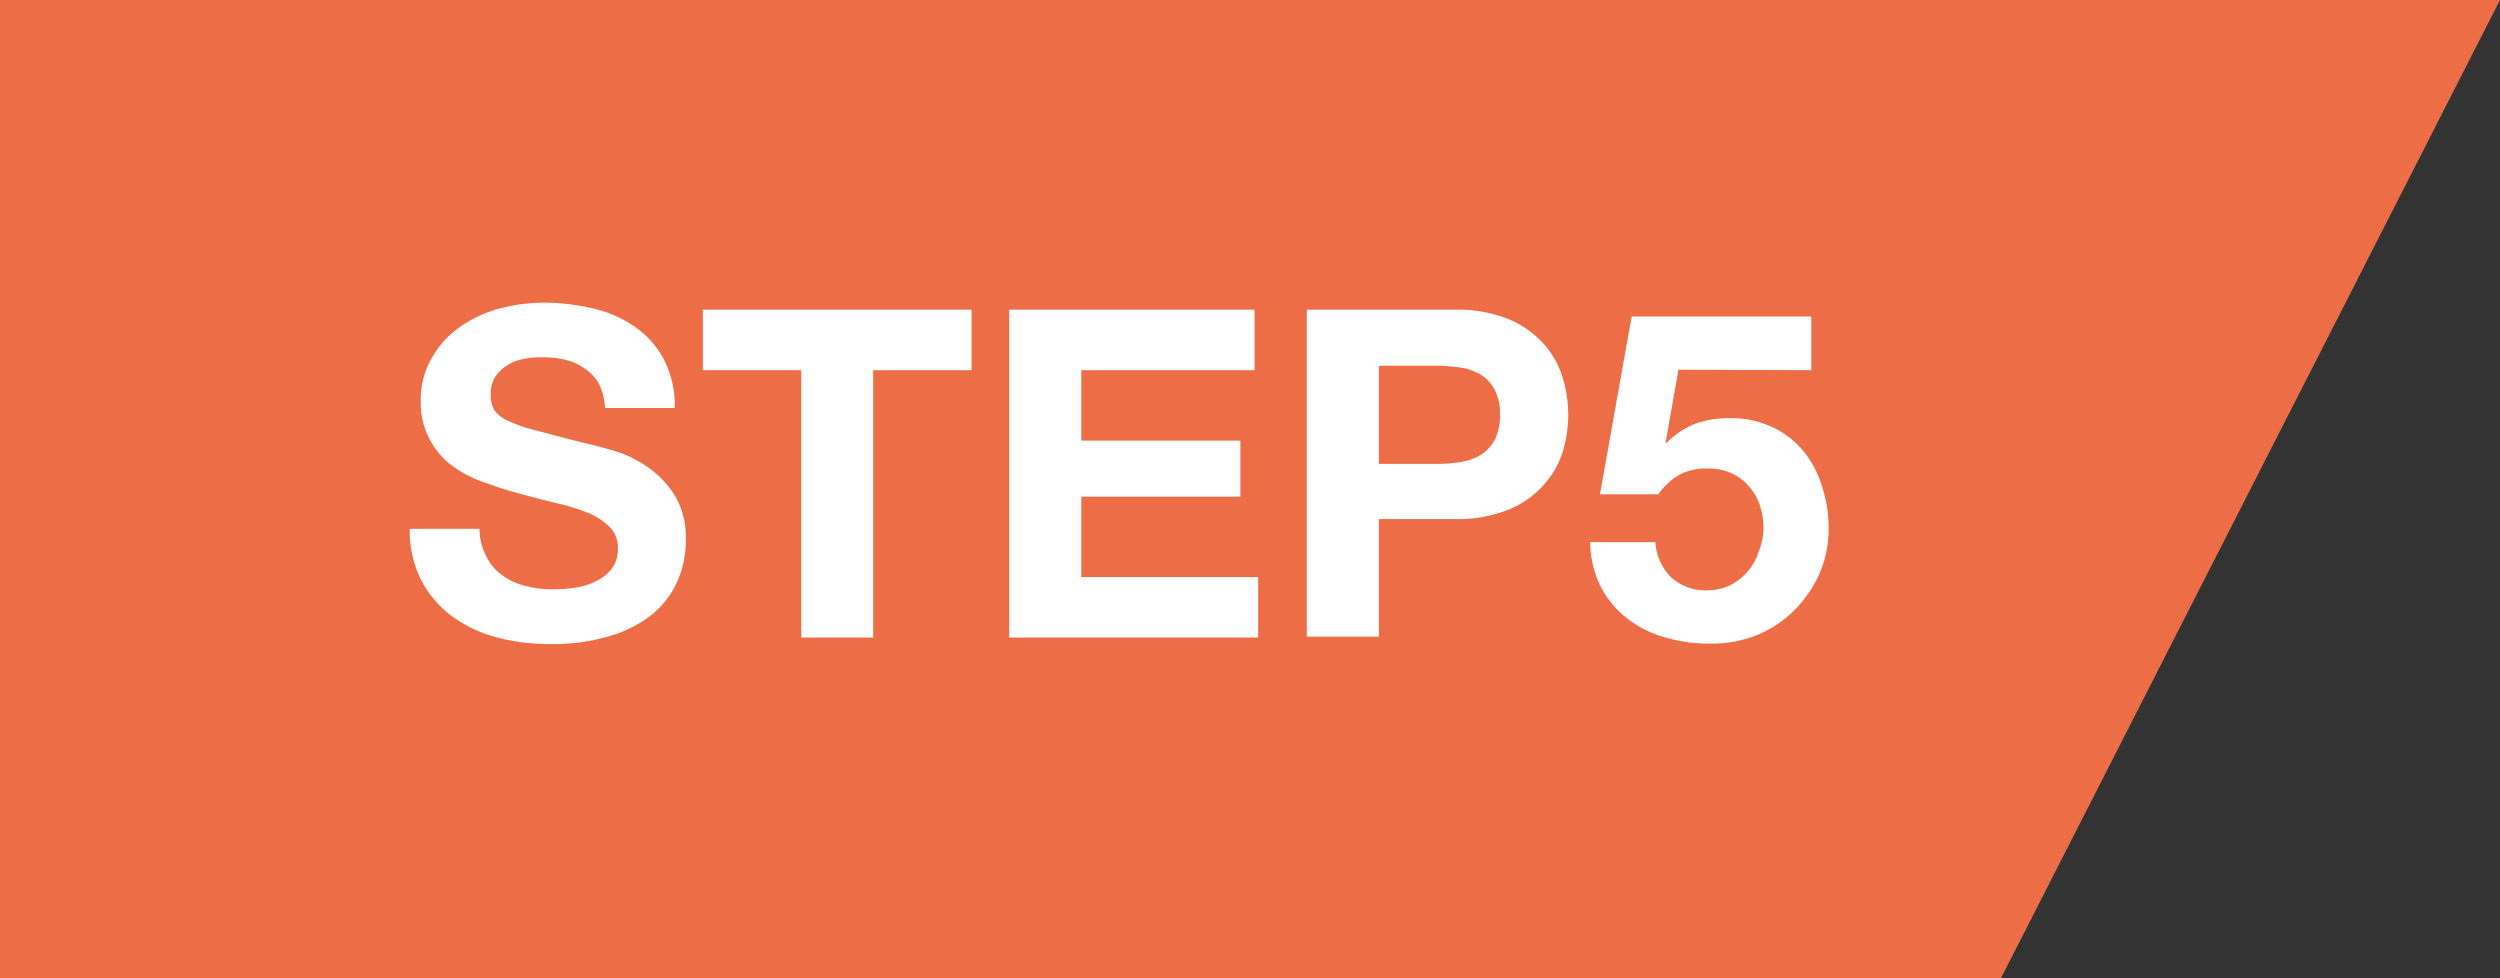 <svg xmlns="http://www.w3.org/2000/svg" width="118.19" height="46.24" viewBox="0 0 118.19 46.24"><rect x="0" y="0" width="118.19" height="46.24" fill="#333333" stroke="none"/><defs><style>.cls-1{fill:#ed6d46;}.cls-2{fill:#fff;}</style></defs><g id="レイヤー_2" data-name="レイヤー 2"><g id="レイヤー_3" data-name="レイヤー 3"><polygon class="cls-1" points="0 0 0 46.24 94.6 46.24 118.19 0 0 0"/></g><g id="レイヤー_1-2" data-name="レイヤー 1"><path class="cls-2" d="M23,26.32a2.29,2.29,0,0,0,.75.88,3.12,3.12,0,0,0,1.09.5,5.17,5.17,0,0,0,1.31.16,6.71,6.71,0,0,0,1-.07,3.2,3.2,0,0,0,1-.3,2.11,2.11,0,0,0,.76-.59,1.54,1.54,0,0,0,.3-1,1.35,1.35,0,0,0-.4-1,3.18,3.18,0,0,0-1-.65,10,10,0,0,0-1.48-.46c-.55-.13-1.11-.27-1.67-.43a15.8,15.8,0,0,1-1.69-.53A5.58,5.58,0,0,1,21.35,22,3.7,3.7,0,0,1,19.89,19a3.93,3.93,0,0,1,.52-2.07,4.46,4.46,0,0,1,1.33-1.47,5.84,5.84,0,0,1,1.87-.87,7.83,7.83,0,0,1,2.08-.28,10,10,0,0,1,2.34.27,5.65,5.65,0,0,1,2,.88A4.38,4.38,0,0,1,31.39,17a4.78,4.78,0,0,1,.51,2.29H28.6a2.74,2.74,0,0,0-.29-1.15,2,2,0,0,0-.66-.71A2.66,2.66,0,0,0,26.7,17a5.25,5.25,0,0,0-1.16-.11,3.81,3.81,0,0,0-.82.09,1.91,1.91,0,0,0-.75.3,1.8,1.8,0,0,0-.56.54,1.5,1.5,0,0,0-.21.83,1.38,1.38,0,0,0,.17.74,1.63,1.63,0,0,0,.68.52,7.93,7.93,0,0,0,1.41.47c.61.16,1.39.37,2.36.61.29.06.69.17,1.21.32a5.61,5.61,0,0,1,1.53.73,4.62,4.62,0,0,1,1.31,1.33,3.8,3.8,0,0,1,.55,2.14,4.68,4.68,0,0,1-.41,2,4.29,4.29,0,0,1-1.22,1.57,5.92,5.92,0,0,1-2,1,9.48,9.48,0,0,1-2.79.37,9.76,9.76,0,0,1-2.49-.31,6.32,6.32,0,0,1-2.13-1,4.91,4.91,0,0,1-1.47-1.72A5.17,5.17,0,0,1,19.37,25h3.3A2.8,2.8,0,0,0,23,26.32Z"/><path class="cls-2" d="M33.23,17.5V14.64h12.7V17.5H41.28V30.14h-3.4V17.5Z"/><path class="cls-2" d="M59.31,14.64V17.5H51.12v3.33h7.52v2.65H51.12v3.8h8.36v2.86H47.71V14.64Z"/><path class="cls-2" d="M68.78,14.64a6.47,6.47,0,0,1,2.47.42,4.58,4.58,0,0,1,1.66,1.12,4.27,4.27,0,0,1,.94,1.59,6,6,0,0,1,.29,1.84,6.1,6.1,0,0,1-.29,1.84A4.27,4.27,0,0,1,72.91,23a4.46,4.46,0,0,1-1.66,1.12,6.47,6.47,0,0,1-2.47.42H65.19v5.56H61.78V14.64Zm-.94,7.29A6.91,6.91,0,0,0,69,21.85a2.67,2.67,0,0,0,1-.34,1.93,1.93,0,0,0,.66-.7,2.49,2.49,0,0,0,.25-1.2,2.42,2.42,0,0,0-.25-1.19,1.89,1.89,0,0,0-.66-.71,2.67,2.67,0,0,0-1-.34,8.23,8.23,0,0,0-1.13-.08H65.19v4.64Z"/><path class="cls-2" d="M79.35,17.48l-.61,3.46.05,0a3.86,3.86,0,0,1,1.34-.9,4.6,4.6,0,0,1,1.63-.27,4.56,4.56,0,0,1,2,.41,4.27,4.27,0,0,1,1.47,1.11A4.93,4.93,0,0,1,86.14,23a6.31,6.31,0,0,1,.31,2A5.32,5.32,0,0,1,86,27.16a5.88,5.88,0,0,1-1.23,1.75A5.47,5.47,0,0,1,83,30.05a5.83,5.83,0,0,1-2.17.38,7.39,7.39,0,0,1-2.12-.3,5.12,5.12,0,0,1-1.79-.9,4.48,4.48,0,0,1-1.25-1.51,4.77,4.77,0,0,1-.49-2.09h3.08A2.58,2.58,0,0,0,79,27.29a2.43,2.43,0,0,0,1.71.62,2.47,2.47,0,0,0,1.1-.25,2.7,2.7,0,0,0,1.34-1.59A3.13,3.13,0,0,0,83.37,25a3.59,3.59,0,0,0-.17-1.11,2.51,2.51,0,0,0-.53-.91,2.35,2.35,0,0,0-.82-.61,2.59,2.59,0,0,0-1.11-.22,2.74,2.74,0,0,0-1.34.29,3.16,3.16,0,0,0-1,.93H75.64l1.5-8.41h8.49v2.54Z"/></g></g></svg>